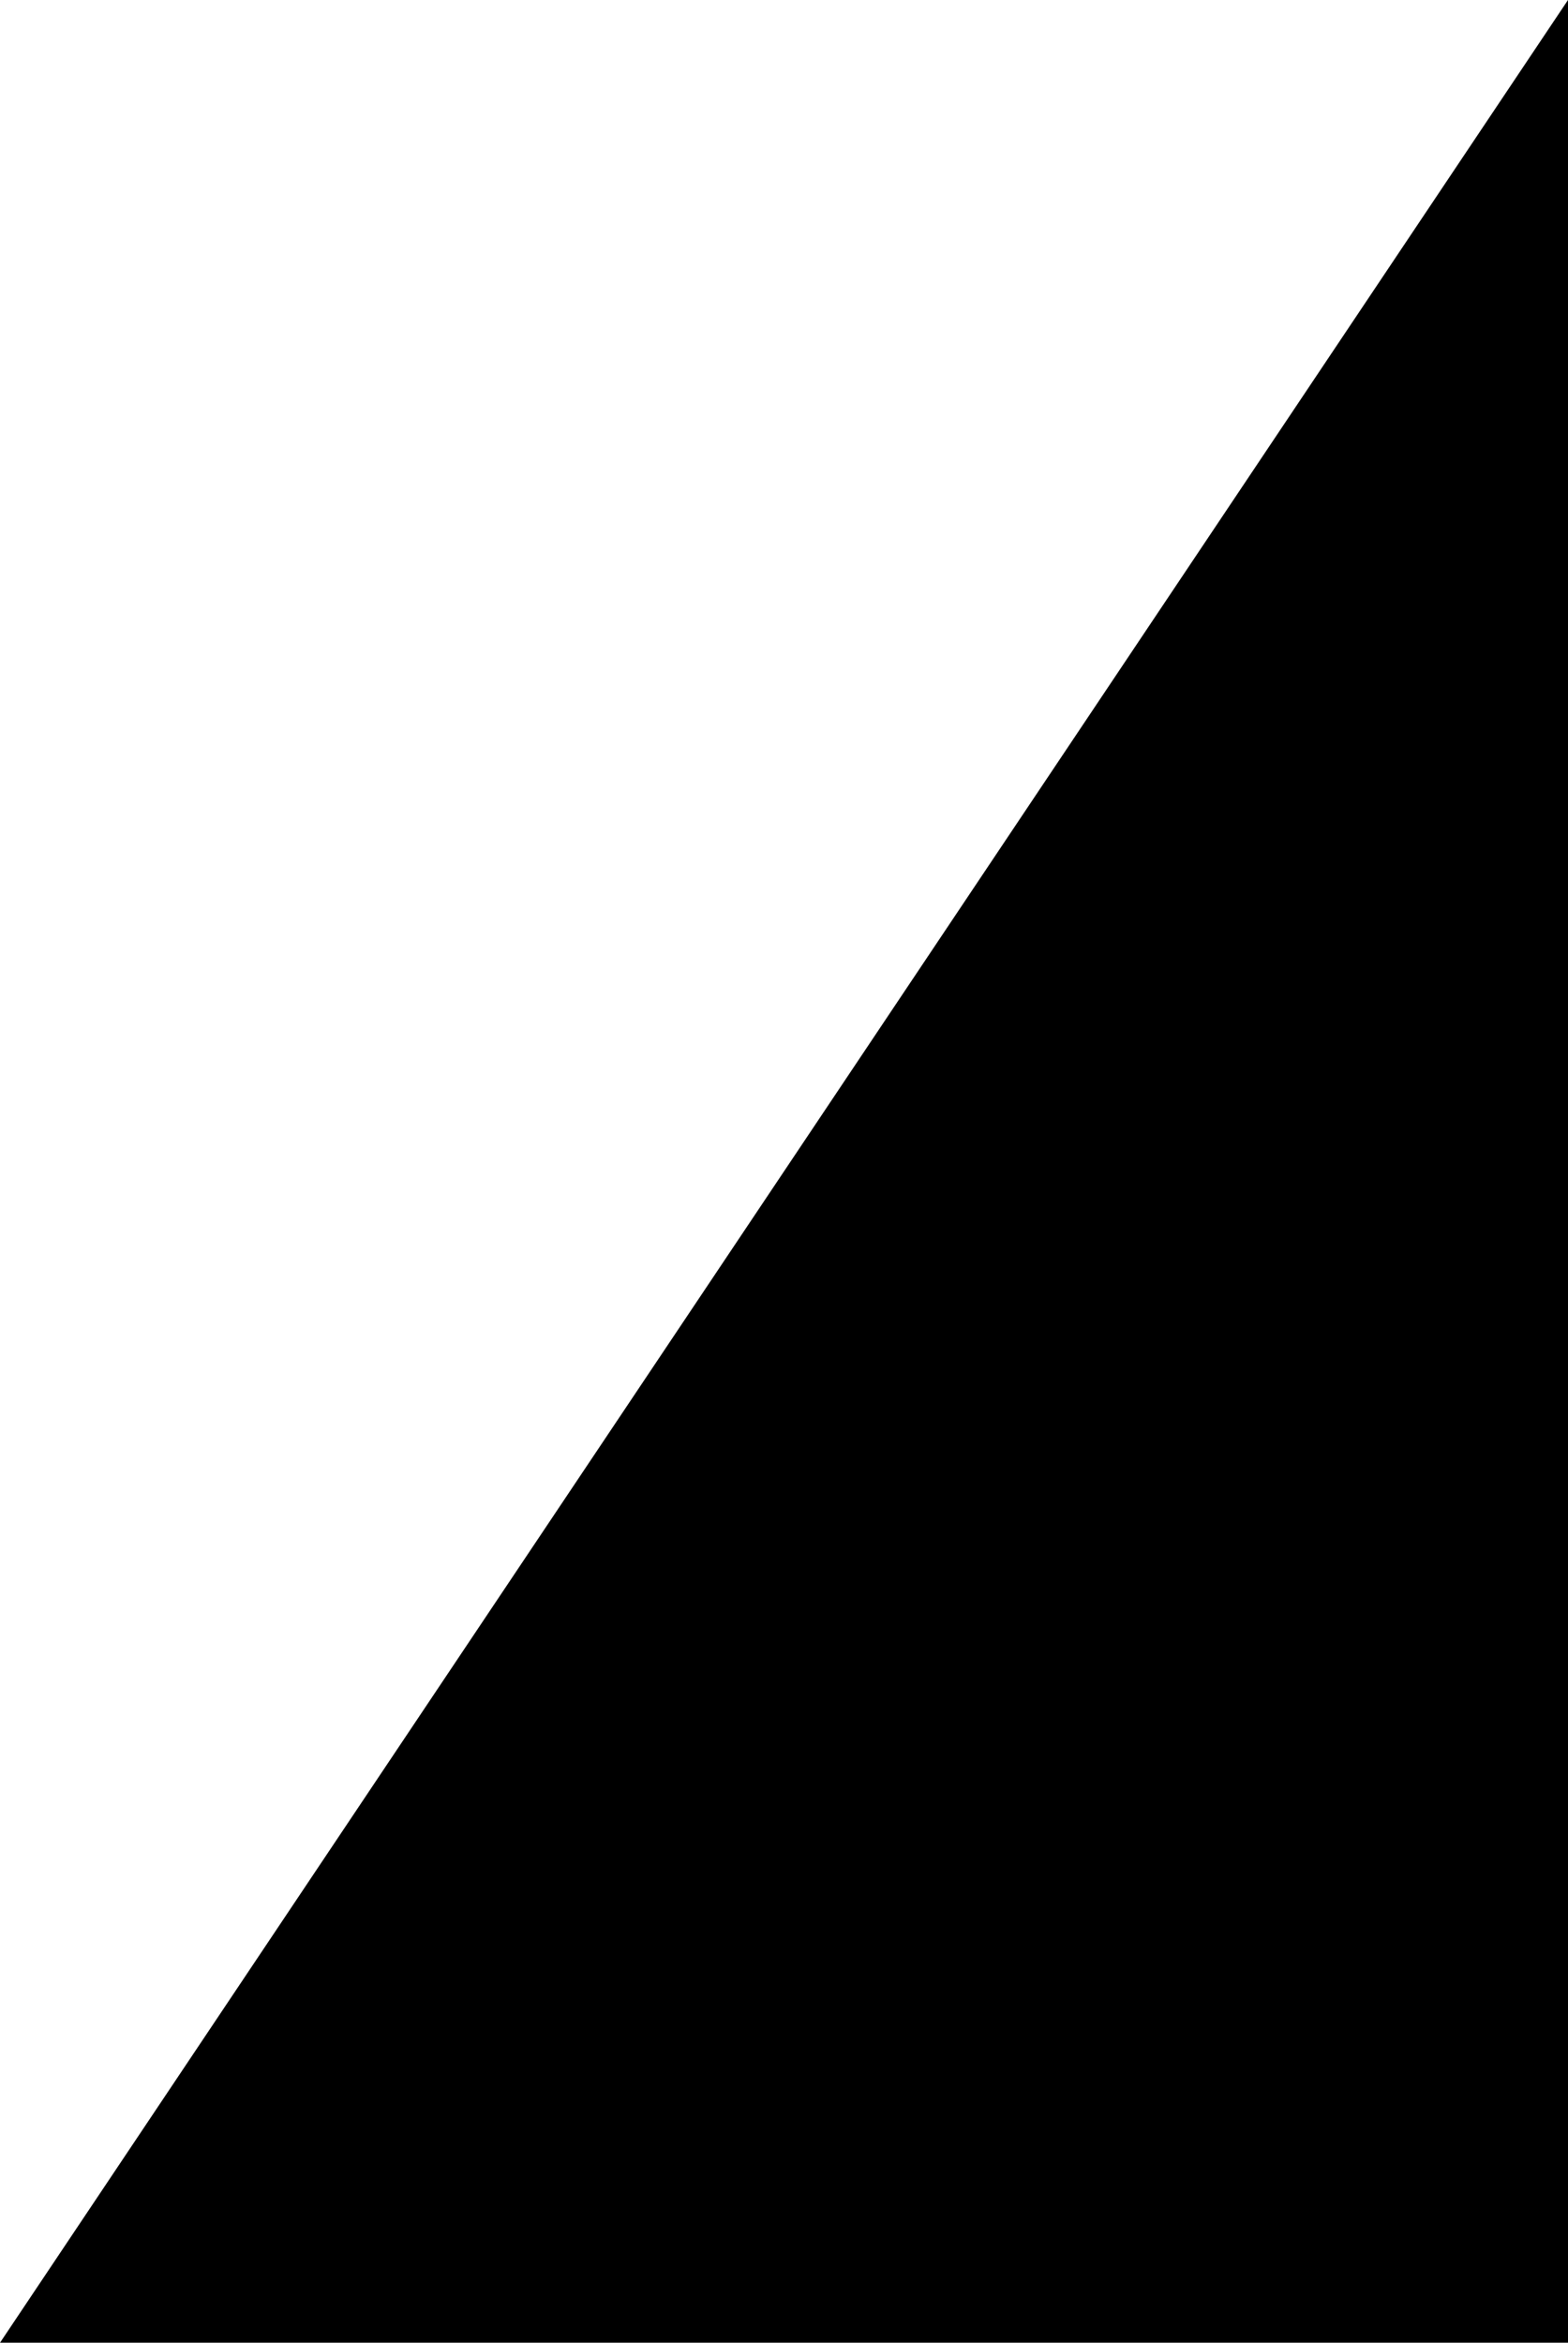 <?xml version="1.0" encoding="utf-8"?>
<!-- Generator: Adobe Illustrator 25.0.0, SVG Export Plug-In . SVG Version: 6.00 Build 0)  -->
<svg version="1.1" class="triangle-left" xmlns="http://www.w3.org/2000/svg" xmlns:xlink="http://www.w3.org/1999/xlink" x="0px" y="0px"
	 width="16.2px" height="24.2px" viewBox="0 0 16.2 24.2" style="enable-background:new 0 0 16.2 24.2;" xml:space="preserve">
<path class="st0" d="M16.2,0L0,24.2h16.2V0z"/>
</svg>
